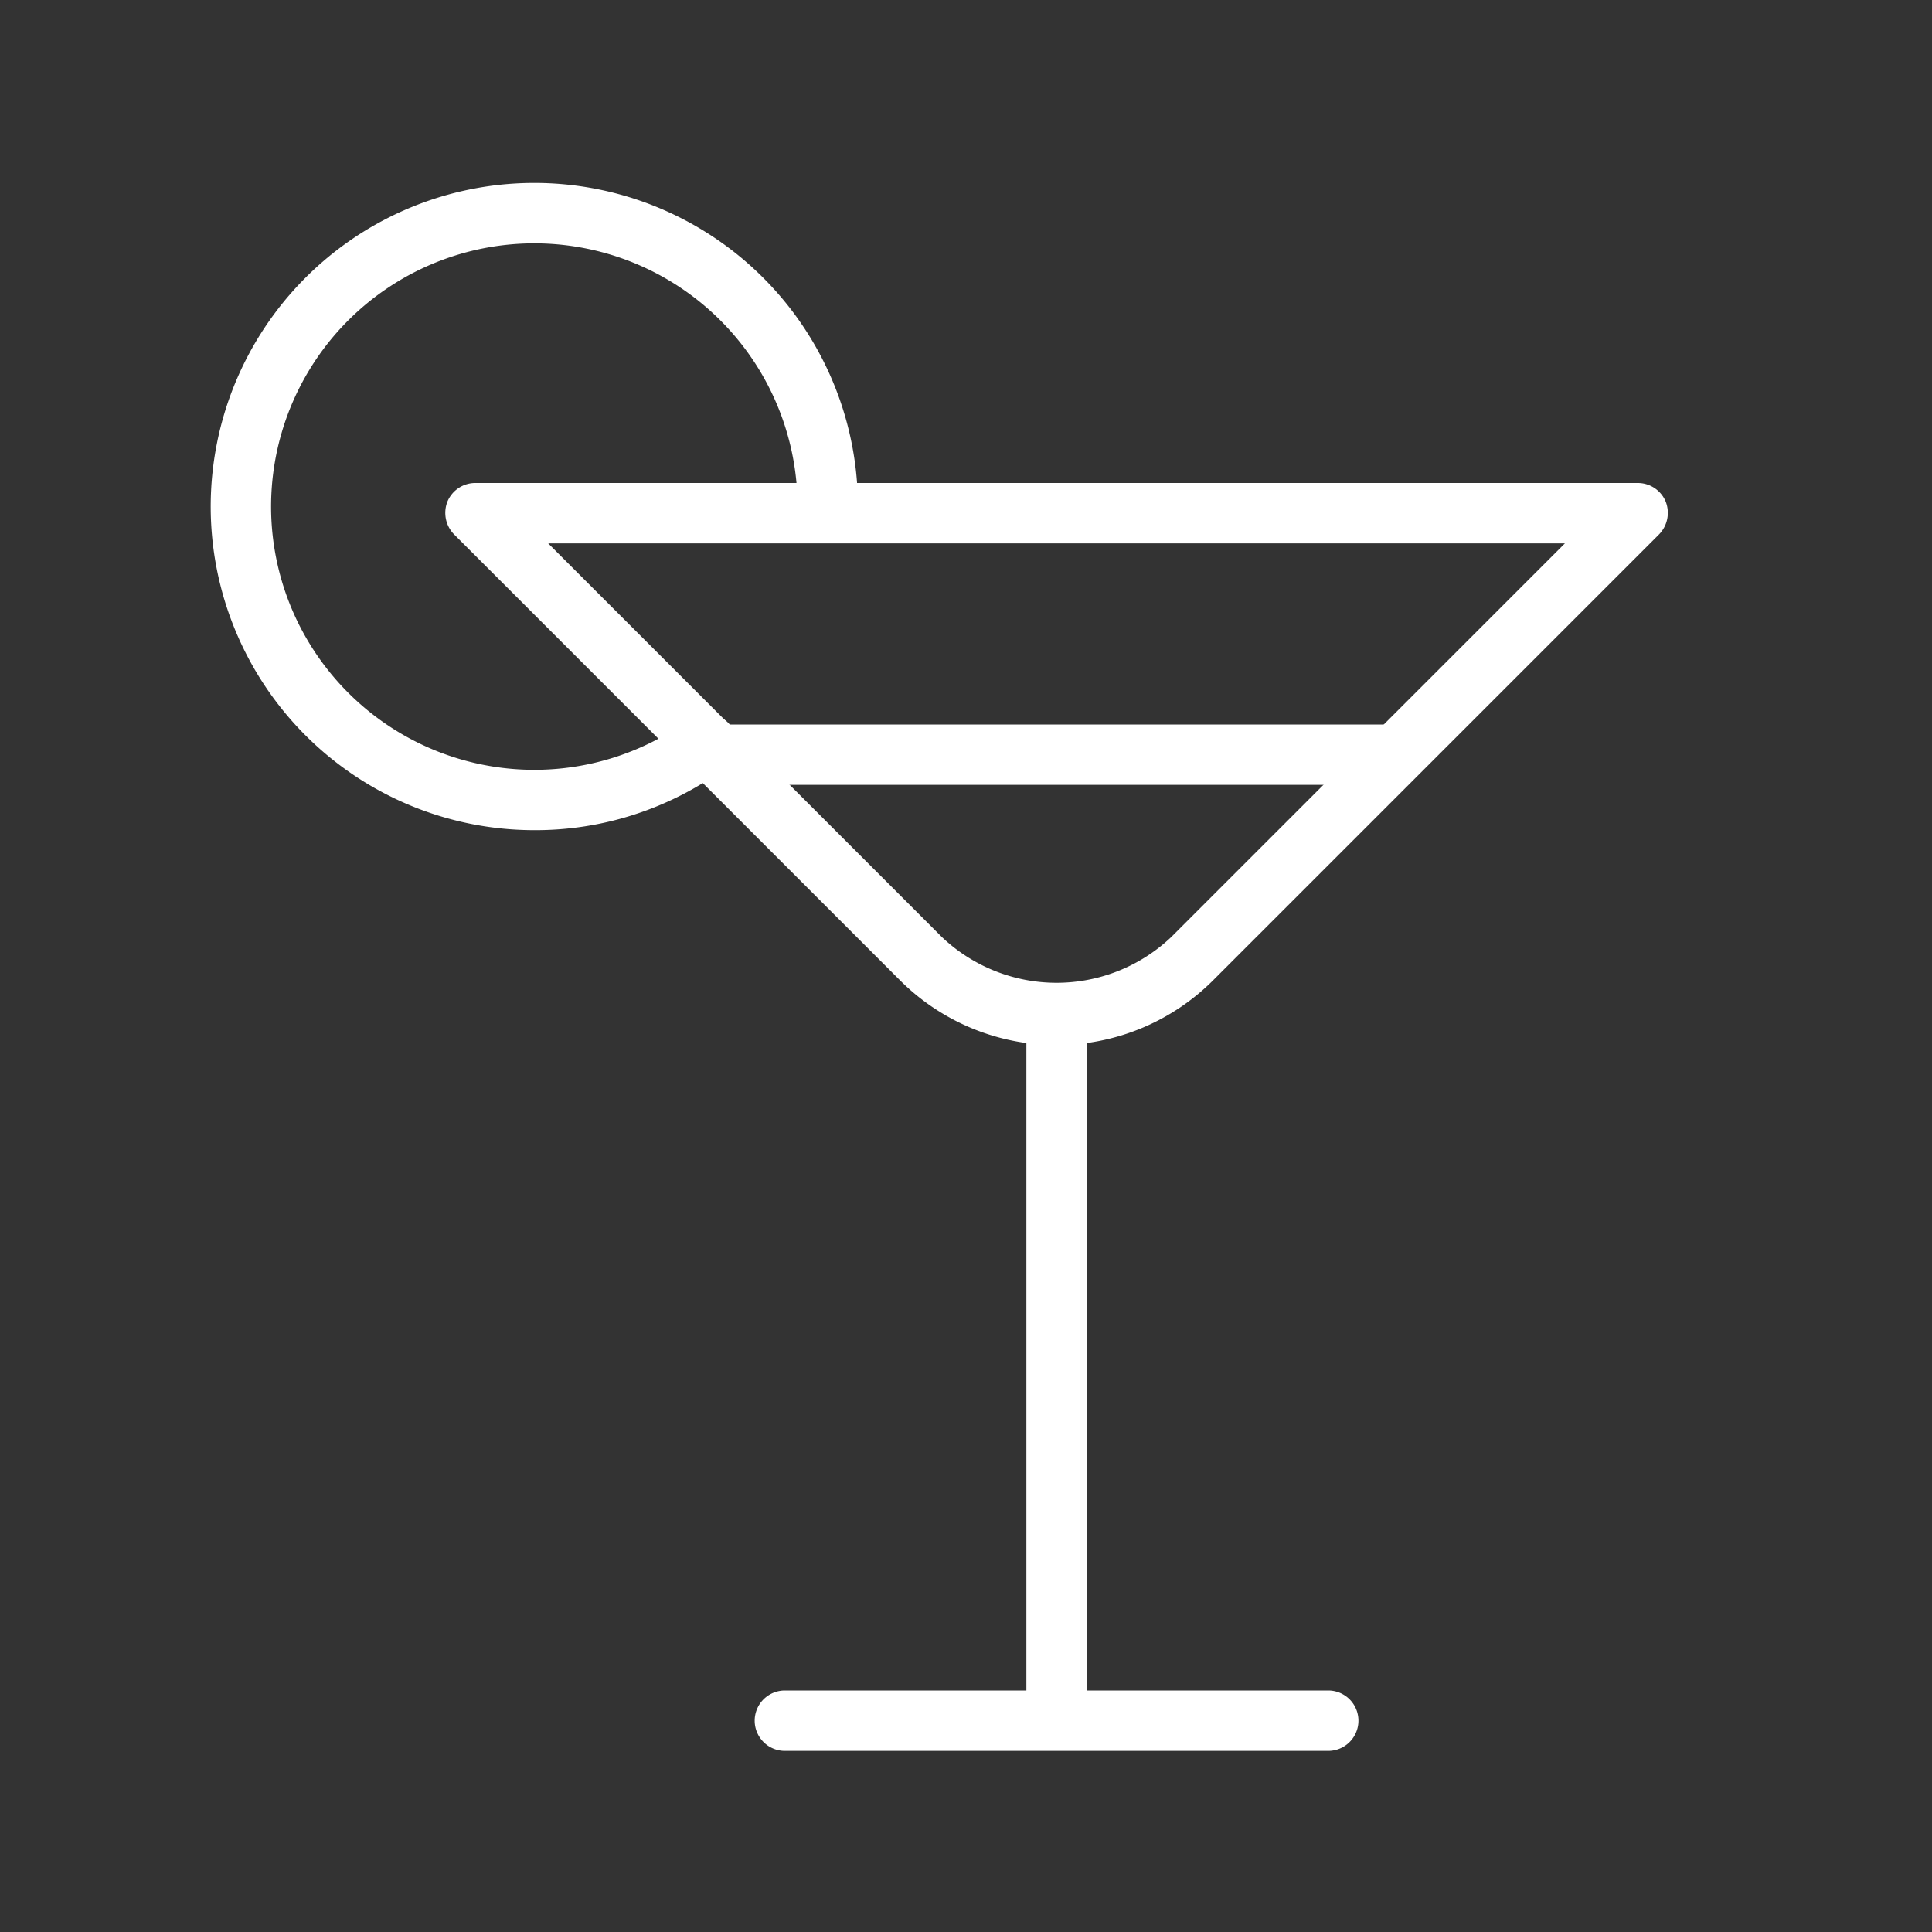 <svg id="Layer_1" data-name="Layer 1" xmlns="http://www.w3.org/2000/svg" viewBox="0 0 32 32"><rect x="0" y="0" width="32" height="32" fill="#333333" stroke="none"/><defs><style>.cls-1{fill:#fff;}</style></defs><path class="cls-1" d="M17.5,17.31a3.67,3.67,0,0,1-2.6-1.08L7.52,8.85a.51.51,0,0,1-.11-.54A.5.5,0,0,1,7.88,8H27.13a.5.5,0,0,1,.46.31.51.51,0,0,1-.11.54L20.1,16.23A3.67,3.67,0,0,1,17.5,17.31ZM9.08,9l6.52,6.52a2.76,2.76,0,0,0,3.8,0L25.92,9Z"/><path class="cls-1" d="M17.5,28.5A.5.5,0,0,1,17,28V17a.5.5,0,0,1,1,0V28A.5.5,0,0,1,17.5,28.5Z"/><path class="cls-1" d="M22,29H13a.5.5,0,0,1,0-1h9a.5.5,0,0,1,0,1Z"/><path class="cls-1" d="M23,13H12a.5.5,0,0,1,0-1H23a.5.5,0,0,1,0,1Z"/><path class="cls-1" d="M8.85,13.75A5.36,5.36,0,1,1,14.21,8.4a.51.51,0,0,1-.5.5.5.5,0,0,1-.5-.5,4.36,4.36,0,1,0-1.8,3.52.5.5,0,0,1,.59.81A5.31,5.31,0,0,1,8.85,13.75Z"/></svg>